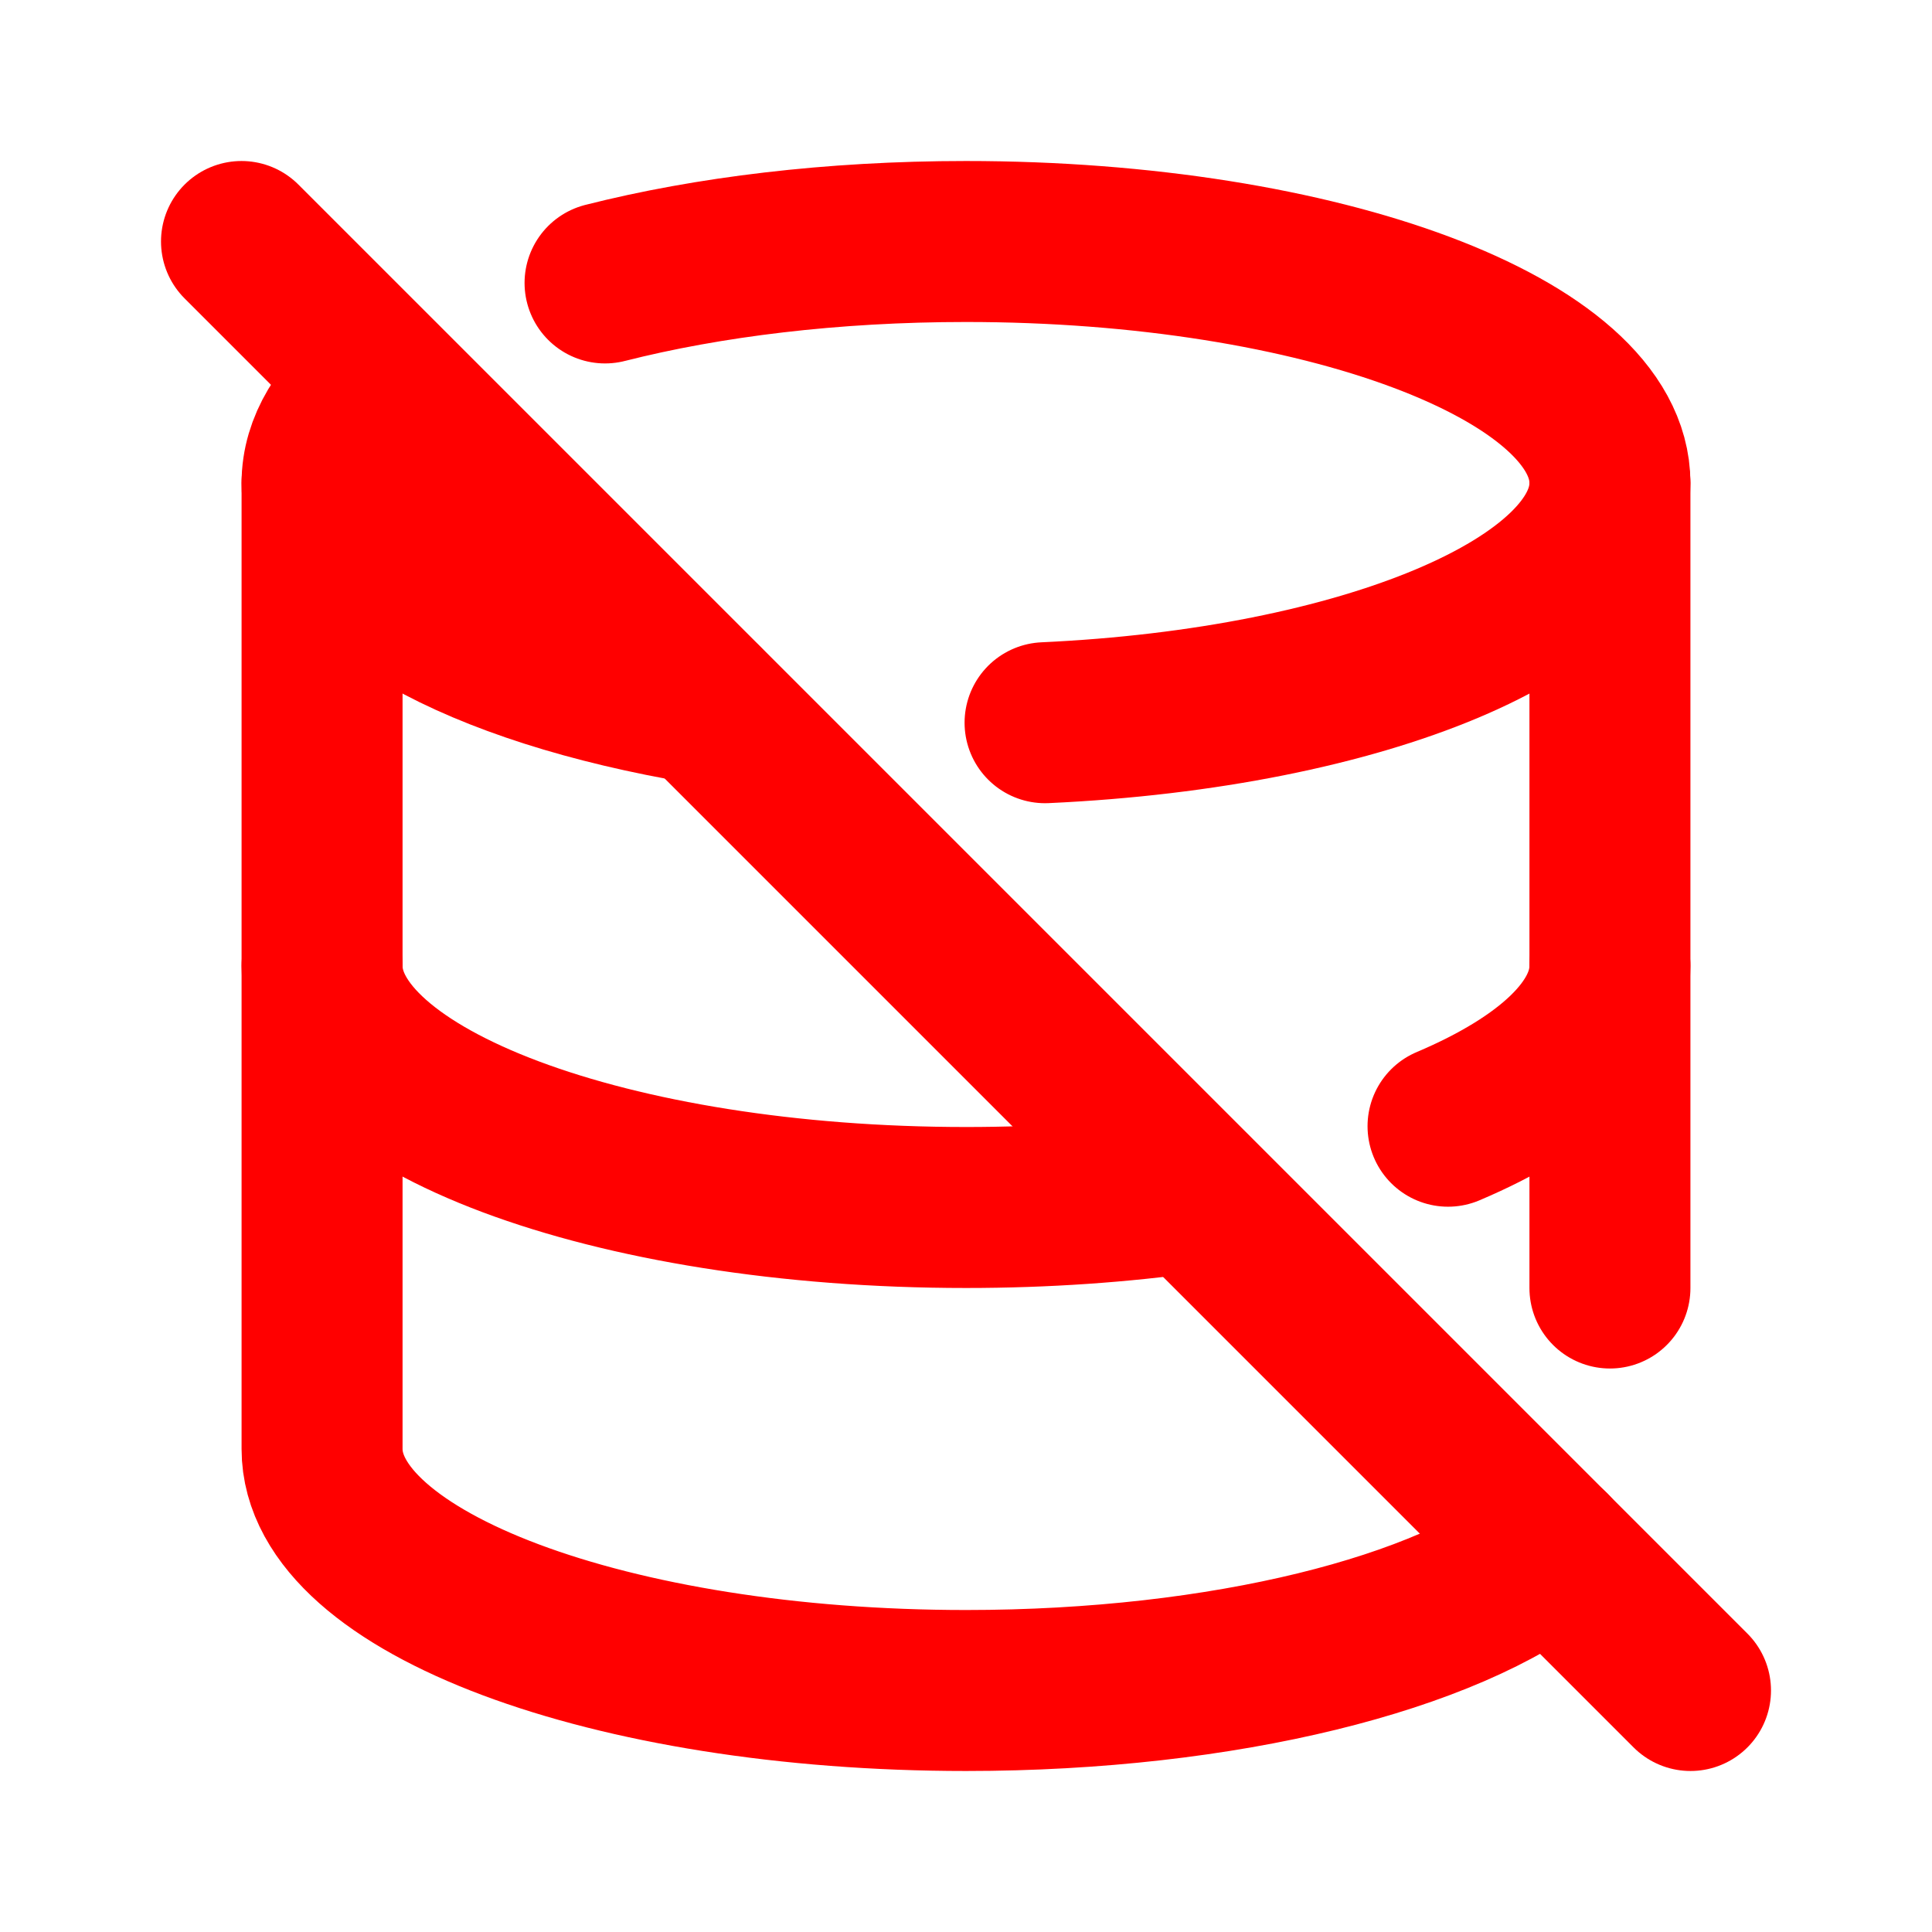 <?xml version="1.0" encoding="UTF-8"?> <svg xmlns="http://www.w3.org/2000/svg" width="40" height="40" viewBox="0 0 40 40" fill="none"> <path d="M7.891 7.905C7.106 8.542 6.668 9.252 6.668 10C6.668 12.033 9.908 13.785 14.558 14.567" stroke="#FF0000" stroke-width="3.333" stroke-linecap="round" stroke-linejoin="round"></path> <path d="M21.637 14.963C28.229 14.66 33.332 12.553 33.332 10C33.332 7.238 27.362 5 19.999 5C17.231 5 14.659 5.317 12.527 5.858" stroke="#FF0000" stroke-width="3.333" stroke-linecap="round" stroke-linejoin="round"></path> <path d="M29.98 23.317C32.066 22.433 33.332 21.27 33.332 20V10" stroke="#FF0000" stroke-width="3.333" stroke-linecap="round" stroke-linejoin="round"></path> <path d="M6.668 10V20C6.668 22.762 12.638 25 20.001 25C21.645 25 23.218 24.888 24.671 24.683" stroke="#FF0000" stroke-width="3.333" stroke-linecap="round" stroke-linejoin="round"></path> <path d="M33.332 26.667V20" stroke="#FF0000" stroke-width="3.333" stroke-linecap="round" stroke-linejoin="round"></path> <path d="M6.668 20V30C6.668 32.762 12.638 35 20.001 35C25.363 35 29.986 33.813 32.103 32.1" stroke="#FF0000" stroke-width="3.333" stroke-linecap="round" stroke-linejoin="round"></path> <path d="M5 5L35 35" stroke="#FF0000" stroke-width="3.333" stroke-linecap="round" stroke-linejoin="round"></path> </svg> 